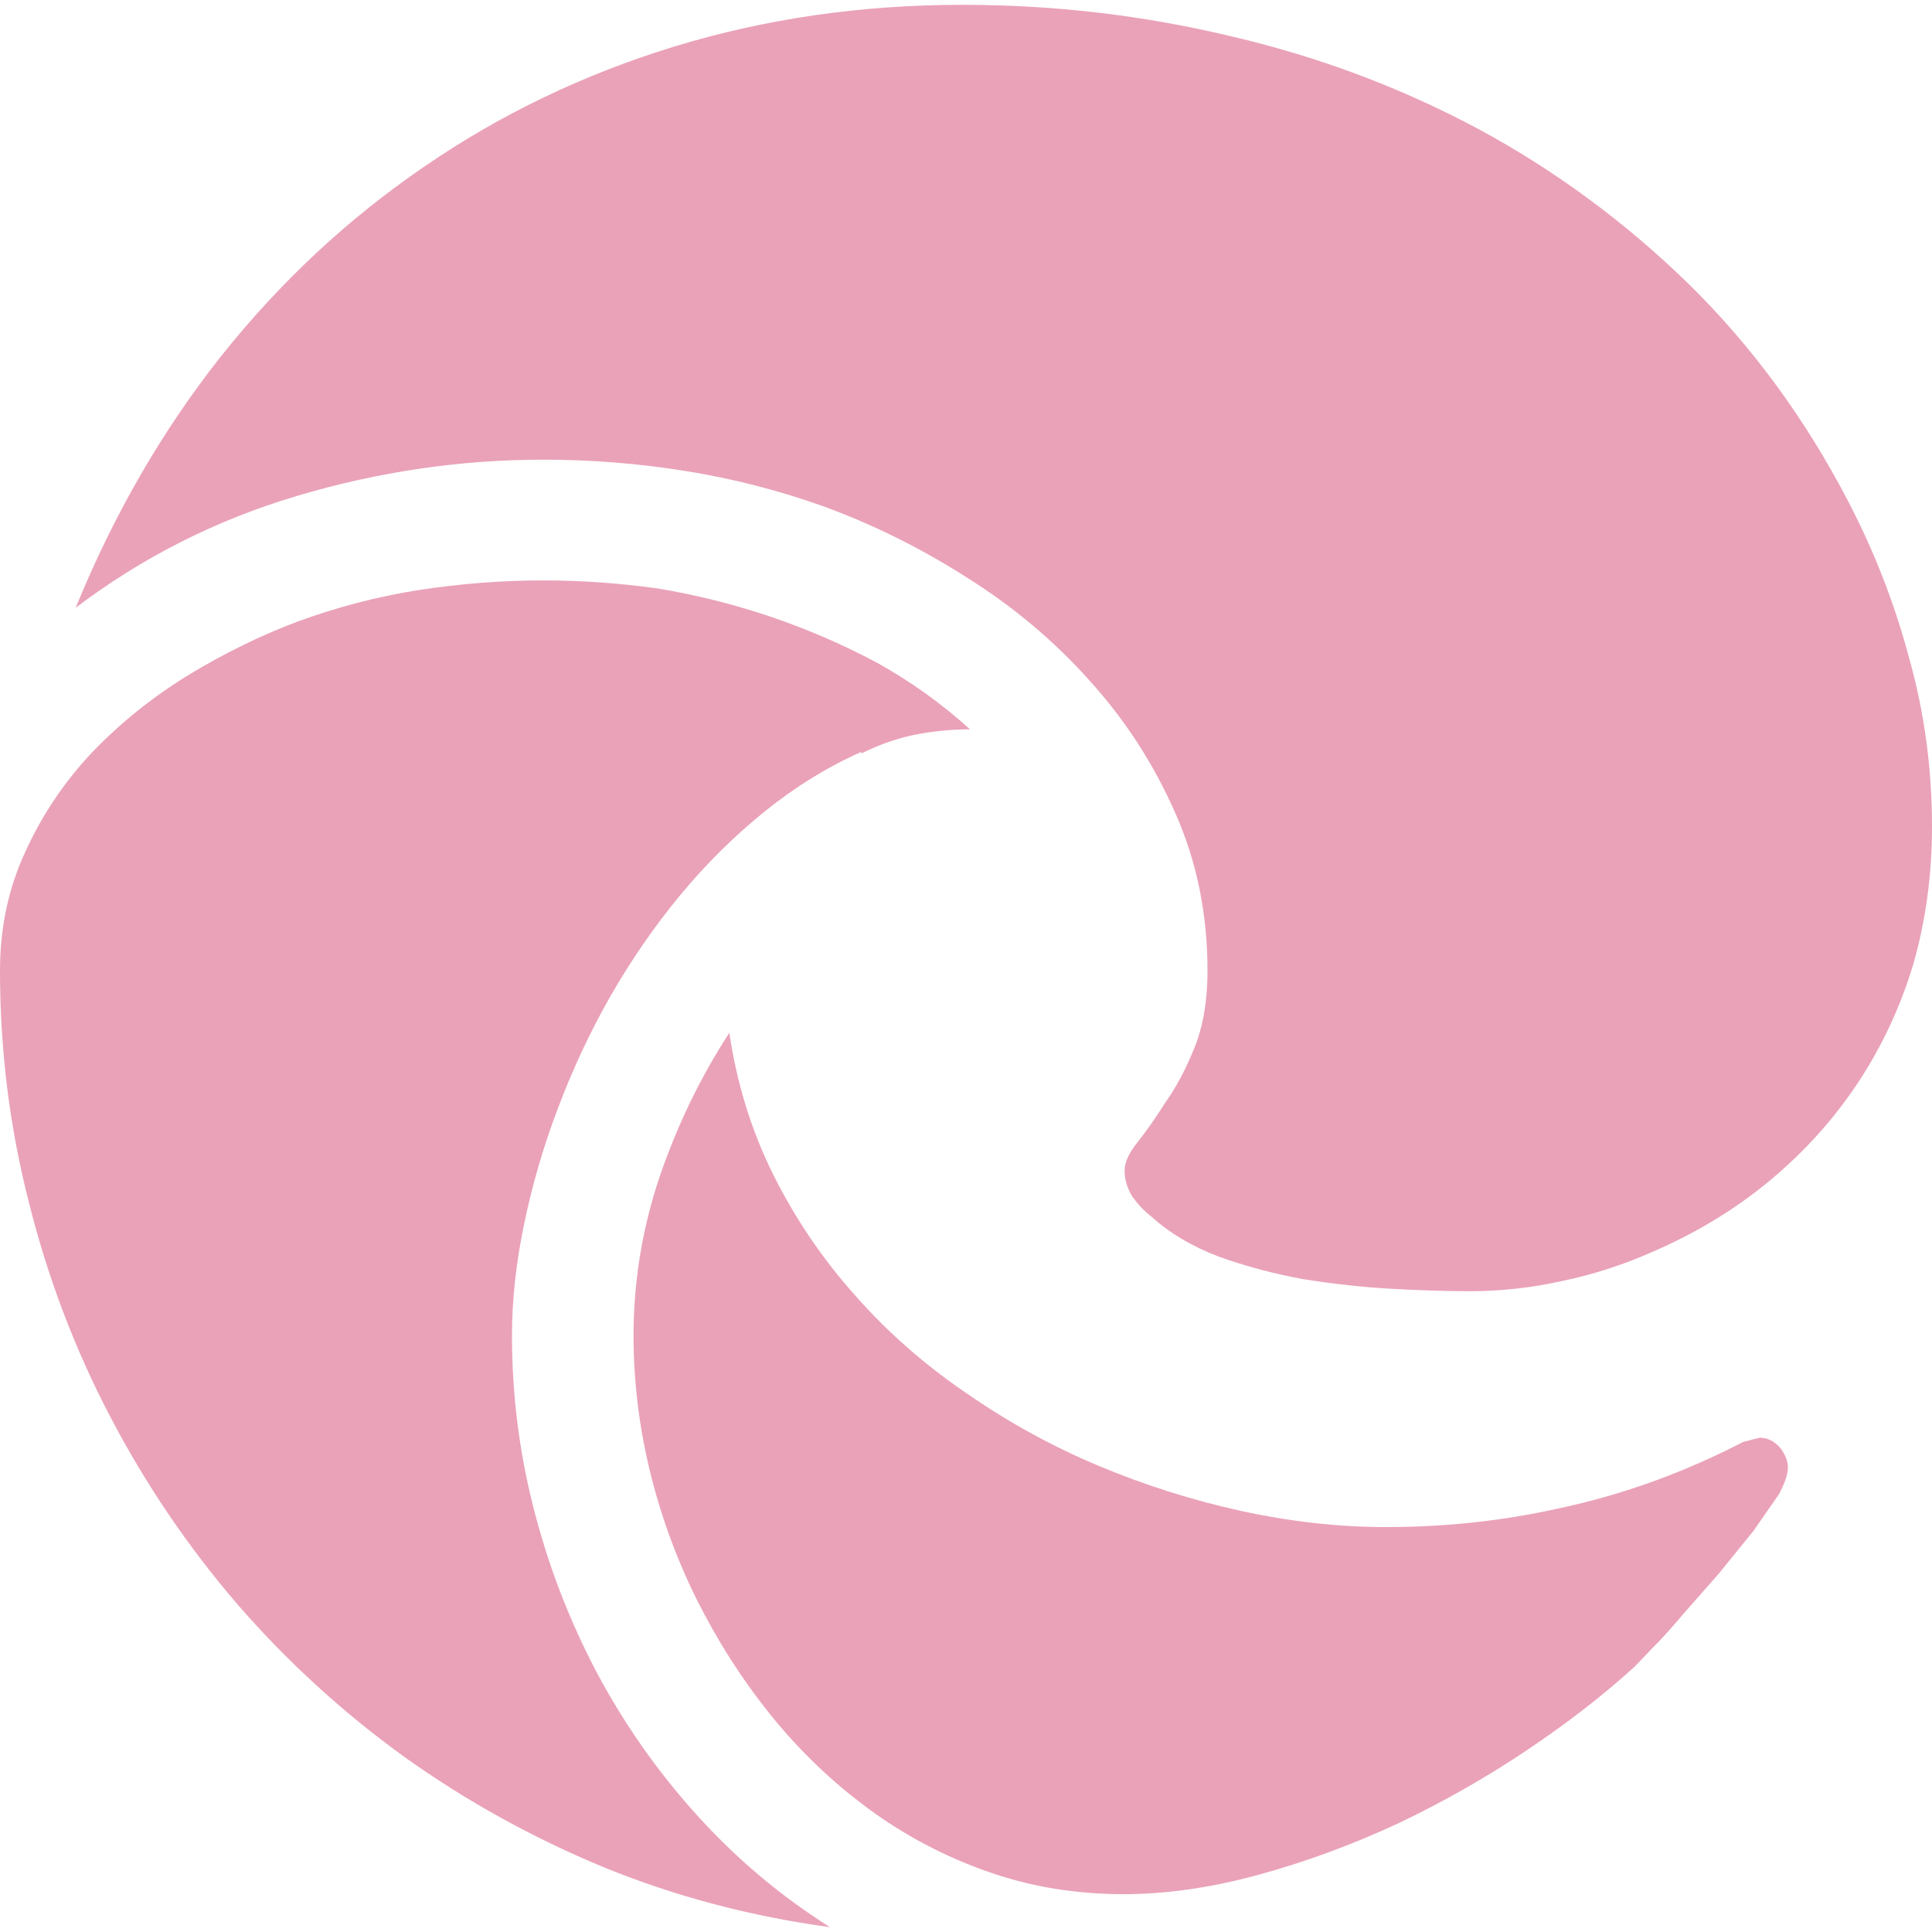 <svg role="img" width="32px" height="32px" viewBox="0 0 24 24" xmlns="http://www.w3.org/2000/svg"><title>Microsoft Edge</title><path fill="#eaa2b8" d="M21.86 17.86q.14 0 .25.12.1.13.1.25t-.11.33l-.32.46-.43.53-.44.5q-.21.25-.38.42l-.22.23q-.58.53-1.34 1.04-.76.51-1.6.91-.86.4-1.74.64t-1.67.24q-.9 0-1.69-.28-.8-.28-1.48-.78-.68-.5-1.22-1.17-.53-.66-.92-1.44-.38-.77-.58-1.6-.2-.83-.2-1.67 0-1 .32-1.96.33-.97.87-1.8.14.95.55 1.77.41.82 1.02 1.5.6.68 1.38 1.21.78.54 1.64.9.86.36 1.77.56.92.2 1.8.2 1.12 0 2.18-.24 1.06-.23 2.06-.72l.2-.1.2-.05zm-15.5-1.27q0 1.1.27 2.15.27 1.06.78 2.03.51.96 1.24 1.77.74.82 1.66 1.4-1.47-.2-2.8-.74-1.33-.55-2.48-1.37-1.15-.83-2.08-1.9-.92-1.07-1.58-2.33T.36 14.94Q0 13.54 0 12.06q0-.81.32-1.49.31-.68.83-1.23.53-.55 1.2-.96.66-.4 1.35-.66.74-.27 1.5-.39.78-.12 1.55-.12.7 0 1.42.1.72.12 1.4.35.68.23 1.32.57.63.35 1.16.83-.35 0-.7.07-.33.07-.65.23v-.02q-.63.28-1.2.74-.57.46-1.05 1.04-.48.58-.87 1.26-.38.67-.65 1.39-.27.71-.42 1.44-.15.72-.15 1.38zM11.96.06q1.7 0 3.33.39 1.63.38 3.07 1.15 1.43.77 2.62 1.93 1.18 1.16 1.98 2.7.49.94.76 1.96.28 1 .28 2.08 0 .89-.23 1.7-.24.8-.69 1.48-.45.68-1.1 1.22-.64.53-1.45.88-.54.24-1.11.36-.58.13-1.16.13-.42 0-.97-.03-.54-.03-1.1-.12-.55-.1-1.05-.28-.5-.19-.84-.5-.12-.09-.23-.24-.1-.16-.1-.33 0-.15.16-.35.16-.2.35-.5.2-.28.36-.68.16-.4.16-.95 0-1.06-.4-1.96-.4-.91-1.06-1.64-.66-.74-1.52-1.28-.86-.55-1.79-.89-.84-.3-1.72-.44-.87-.14-1.76-.14-1.55 0-3.06.45T.94 7.55q.71-1.74 1.81-3.13 1.1-1.38 2.52-2.35Q6.68 1.1 8.37.58q1.7-.52 3.58-.52Z"/></svg>